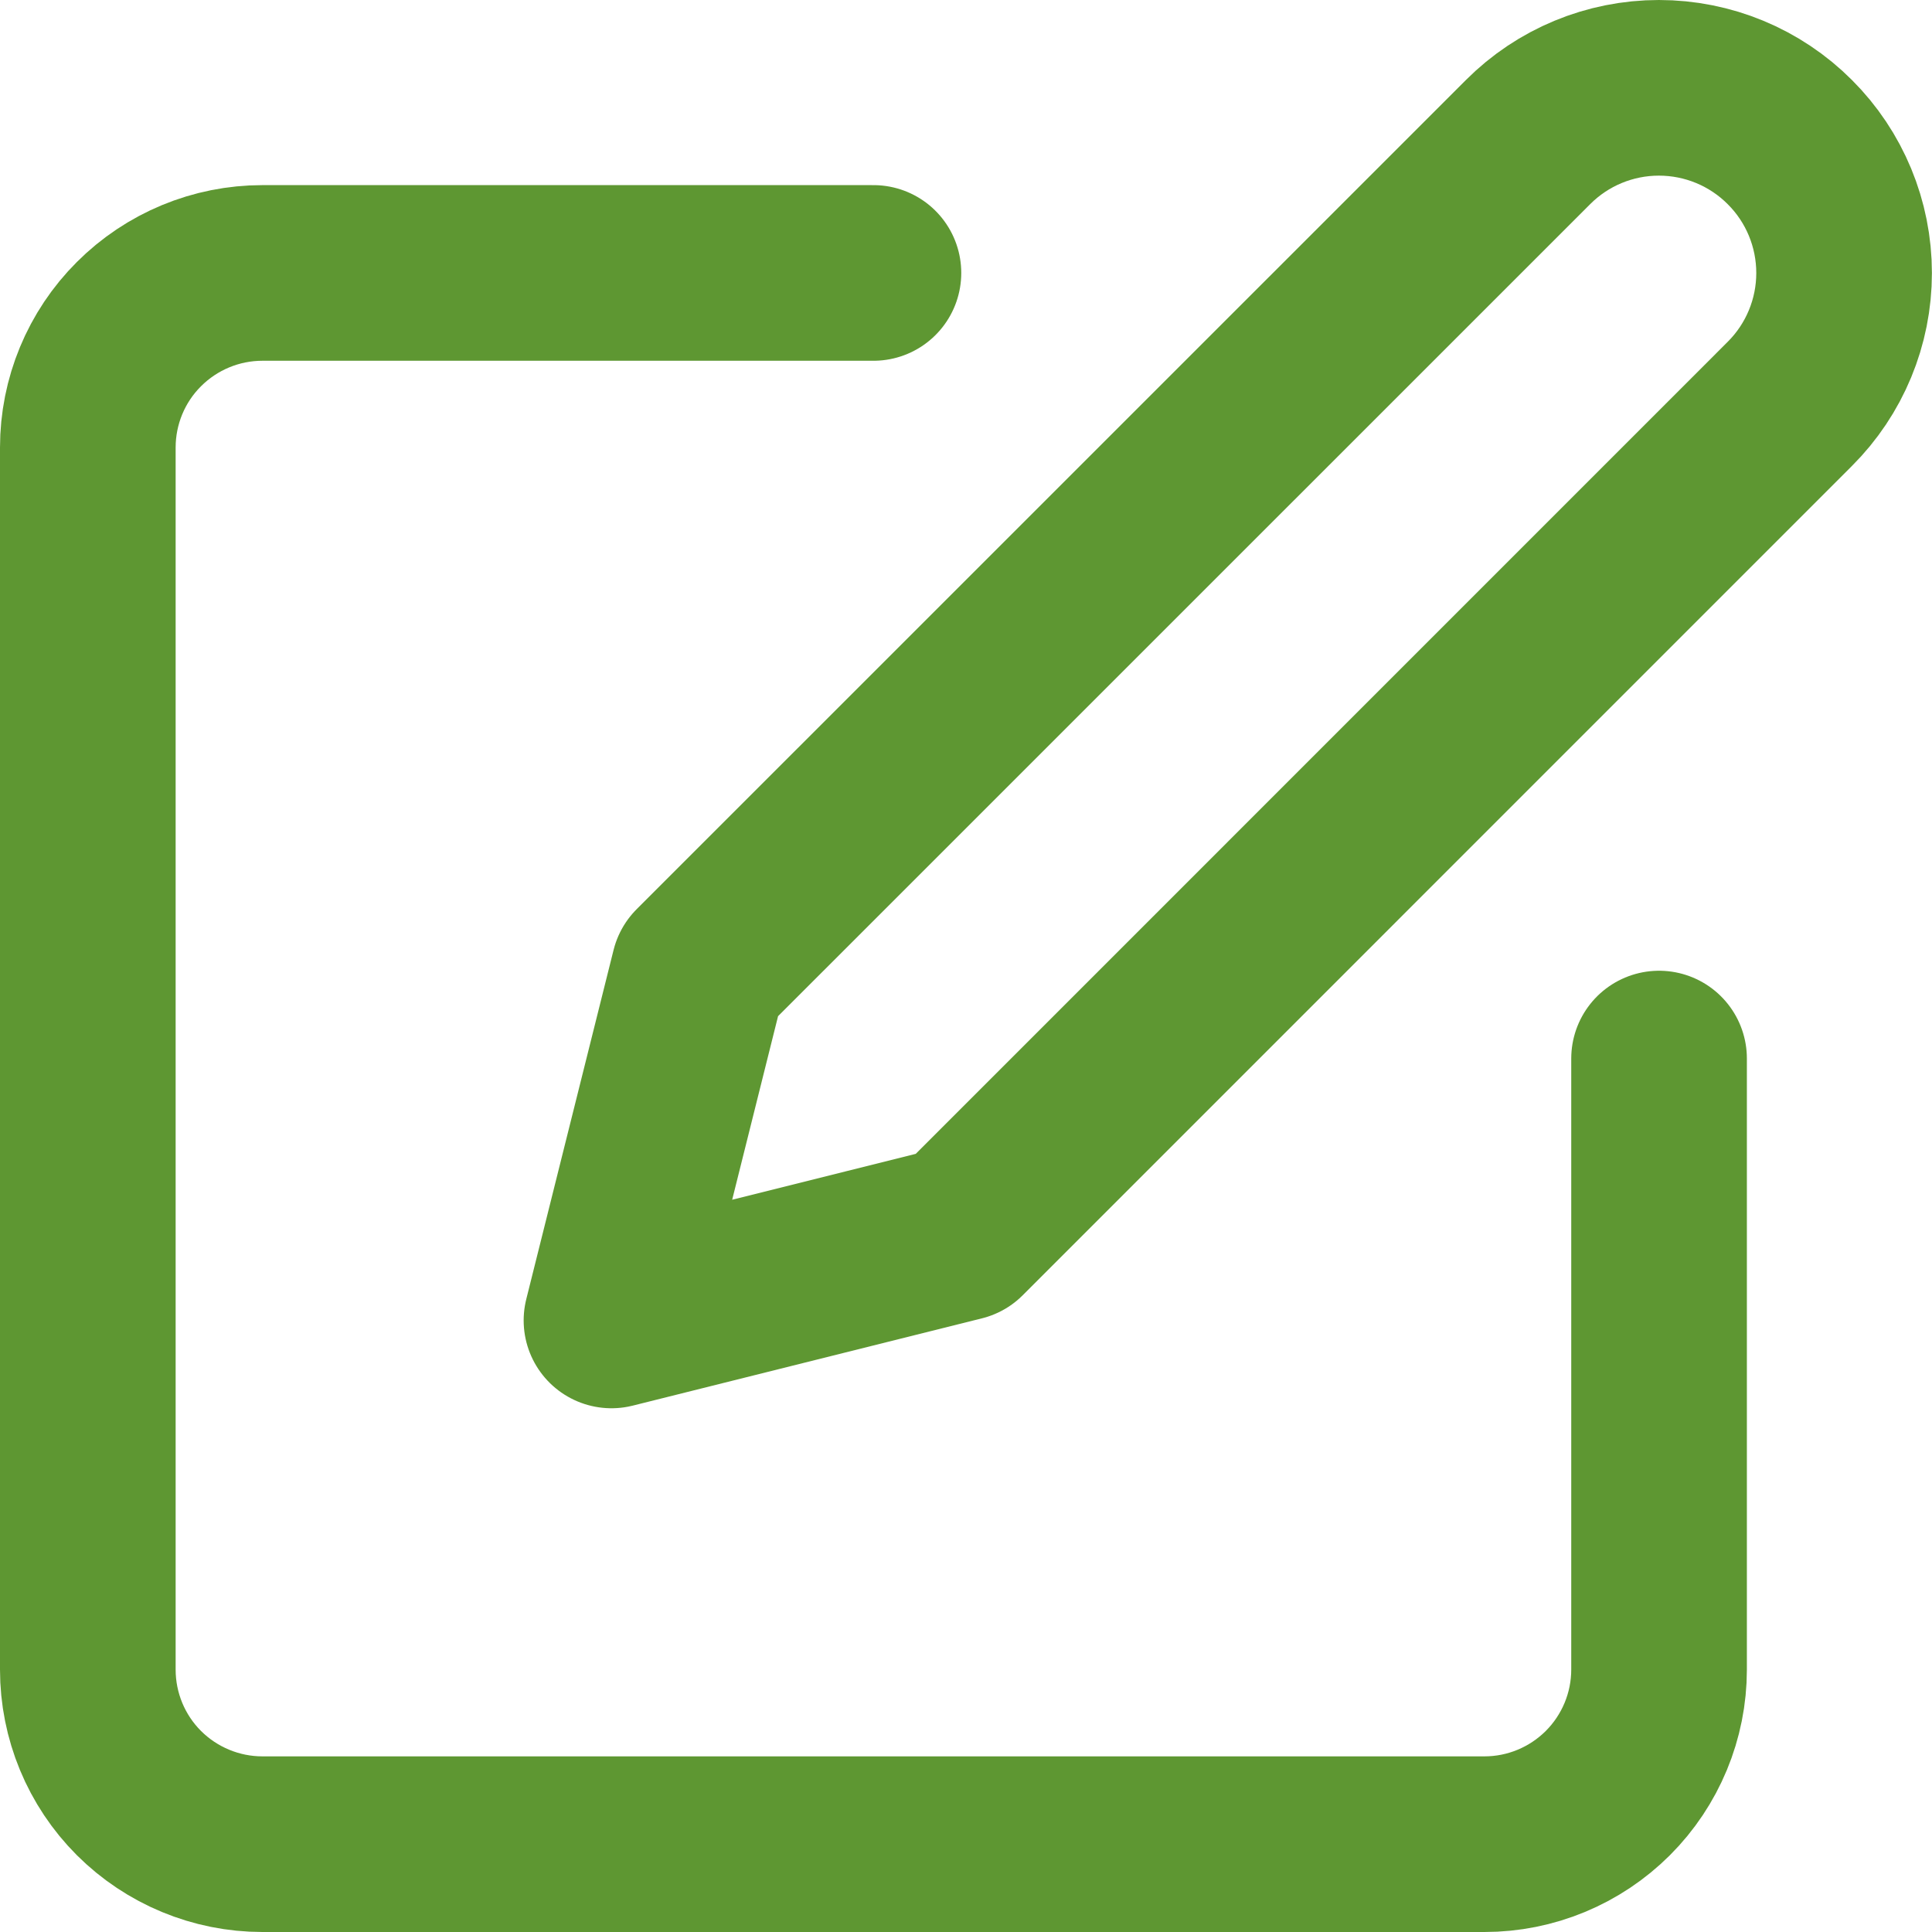 <?xml version="1.0" encoding="UTF-8"?>
<svg xmlns="http://www.w3.org/2000/svg" width="22" height="22" viewBox="0 0 22 22" fill="none">
  <path d="M9.946 3.108H2.988C2.461 3.108 1.955 3.318 1.582 3.691C1.209 4.063 1 4.569 1 5.096V19.012C1 19.539 1.209 20.045 1.582 20.418C1.955 20.79 2.461 21 2.988 21H16.904C17.431 21 17.936 20.79 18.309 20.418C18.682 20.045 18.892 19.539 18.892 19.012V12.054" stroke="#5E9732" stroke-width="2" stroke-linecap="round" stroke-linejoin="round"></path>
  <path d="M17.4 1.618C17.795 1.222 18.331 1 18.89 1C19.45 1 19.986 1.222 20.381 1.618C20.777 2.013 20.999 2.549 20.999 3.109C20.999 3.668 20.777 4.204 20.381 4.599L10.939 14.042L6.963 15.036L7.957 11.06L17.4 1.618Z" stroke="#5E9732" stroke-width="2" stroke-linecap="round" stroke-linejoin="round"></path>
</svg>
